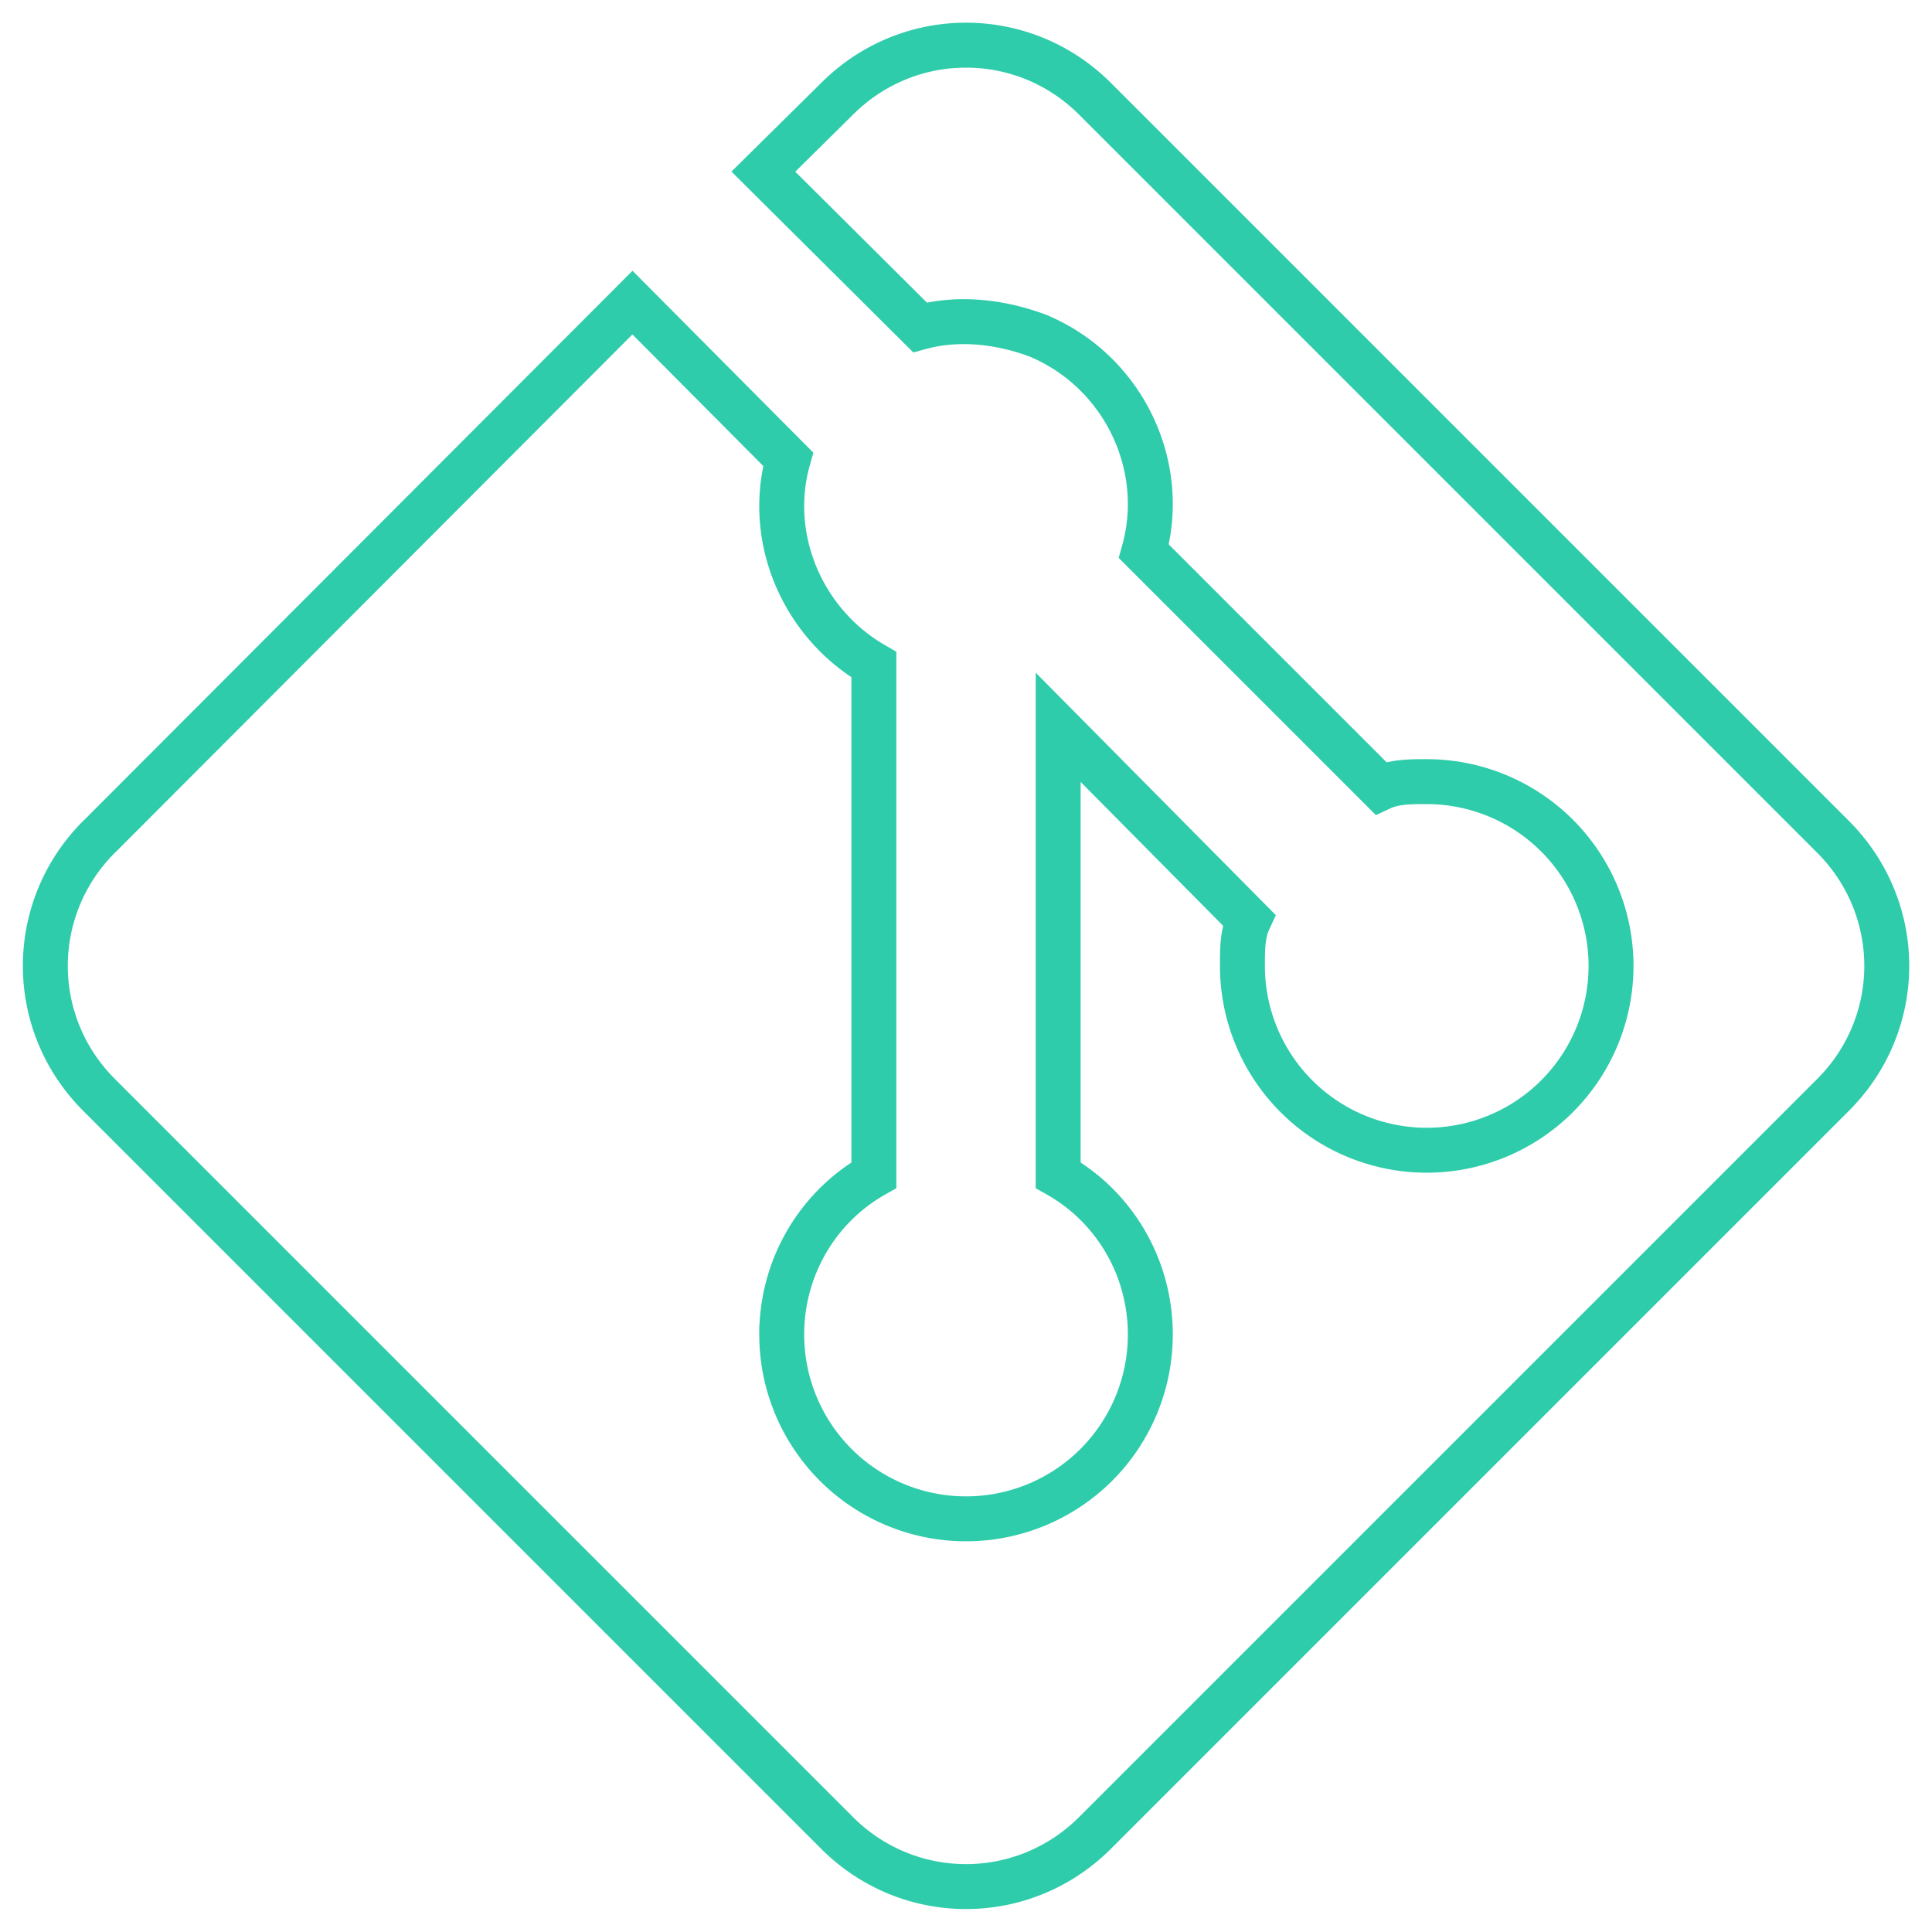 <svg width="41" height="41" version="1.1" viewBox="-1 -1 43.001 43.001" xmlns="http://www.w3.org/2000/svg"><path d="m1.223 17.609 11.854-11.874 3.466 3.486c-0.492 1.743 0.308 3.65 1.907 4.573v11.361c-1.23 0.697-2.051 2.03-2.051 3.548a4.102 4.102 0 0 0 4.102 4.102 4.102 4.102 0 0 0 4.102-4.102c0-1.518-0.82-2.851-2.051-3.548v-9.967l4.245 4.286c-0.144 0.308-0.144 0.656-0.144 1.025a4.102 4.102 0 0 0 4.102 4.102 4.102 4.102 0 0 0 4.102-4.102 4.102 4.102 0 0 0-4.102-4.102c-0.369 0-0.718 0-1.025 0.144l-5.271-5.271c0.533-1.907-0.451-3.999-2.358-4.799-0.882-0.328-1.805-0.41-2.625-0.185l-3.486-3.466 1.62-1.6c1.6-1.62 4.184-1.62 5.783 0l16.386 16.386c1.62 1.6 1.62 4.184 0 5.783l-16.386 16.386c-1.6 1.62-4.184 1.62-5.783 0l-16.386-16.386c-1.62-1.6-1.62-4.184 0-5.783z" fill="none" stroke="#2eccaa"/></svg>